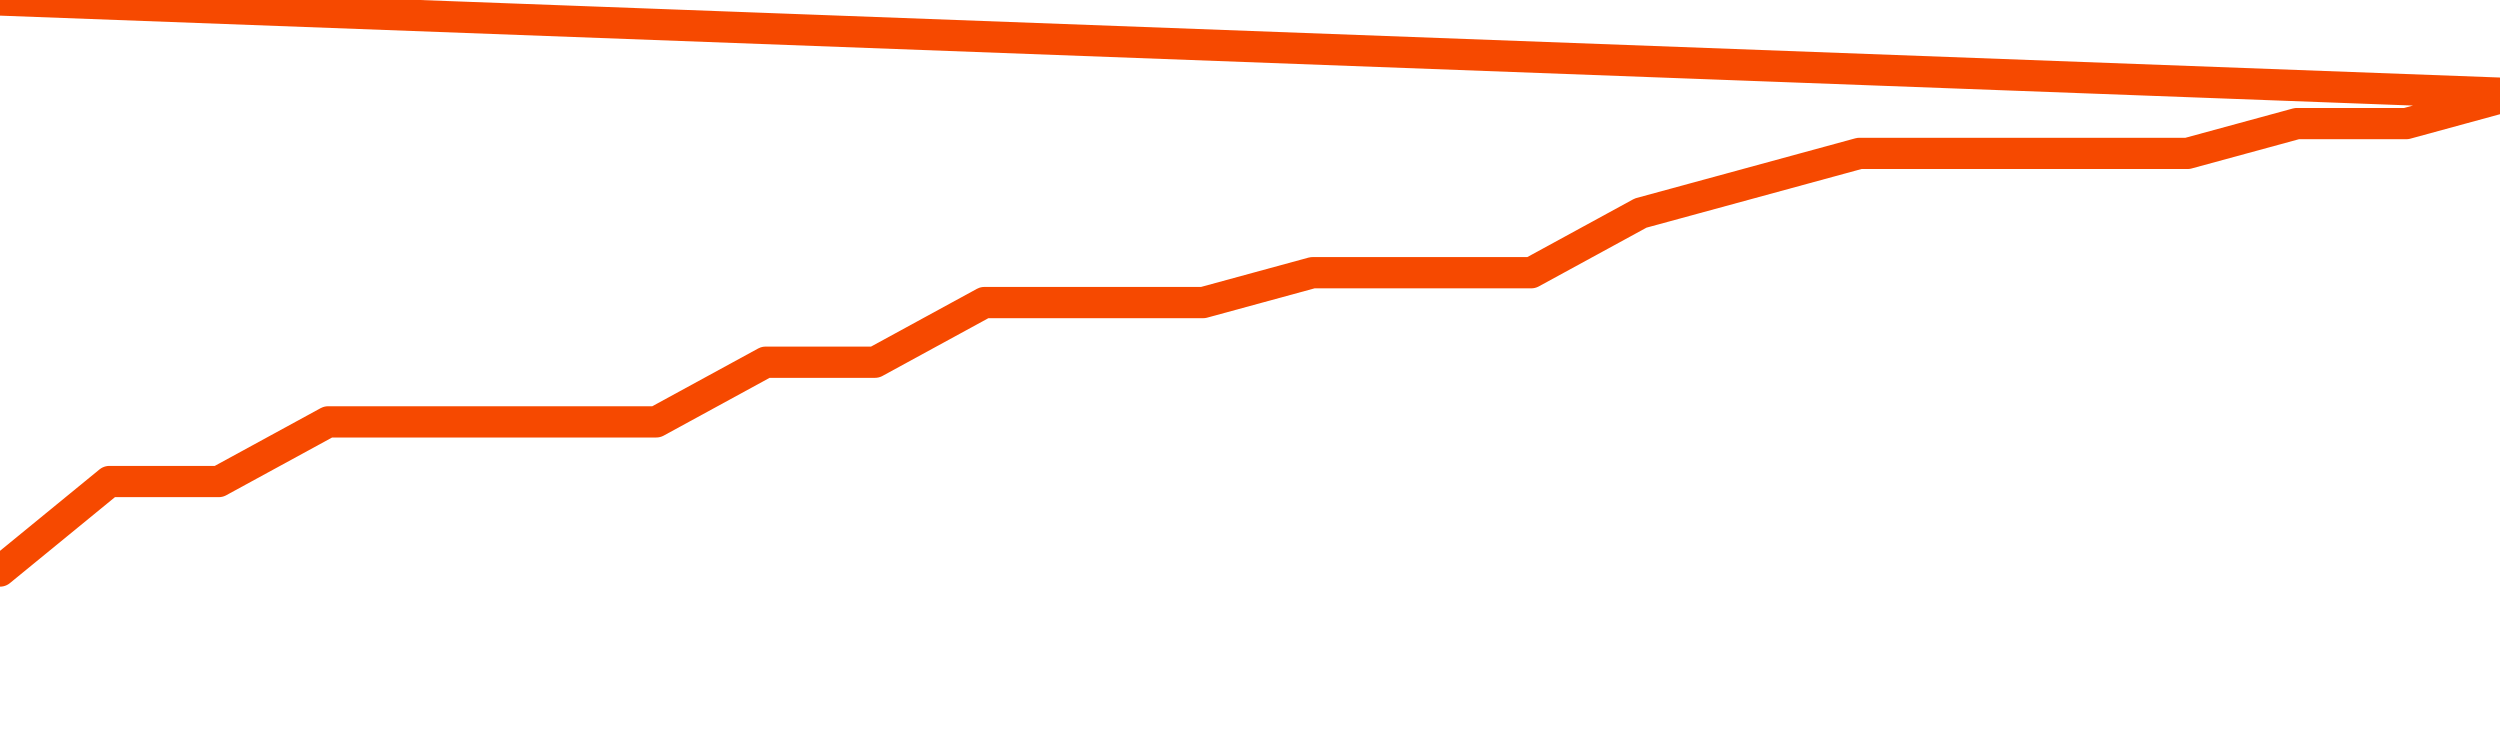       <svg
        version="1.1"
        xmlns="http://www.w3.org/2000/svg"
        width="80"
        height="24"
        viewBox="0 0 80 24">
        <path
          fill="url(#gradient)"
          fill-opacity="0.56"
          stroke="none"
          d="M 0,26 0.0,18.273 3.5,15.409 7.0,15.409 10.5,13.5 14.0,13.5 17.5,13.5 21.0,13.5 24.5,11.591 28.0,11.591 31.5,9.682 35.0,9.682 38.5,9.682 42.0,8.727 45.5,8.727 49.0,8.727 52.5,6.818 56.0,5.864 59.5,4.909 63.0,4.909 66.5,4.909 70.0,4.909 73.5,3.955 77.0,3.955 80.5,3.0 82,26 Z"
        />
        <path
          fill="none"
          stroke="#F64900"
          stroke-width="1"
          stroke-linejoin="round"
          stroke-linecap="round"
          d="M 0.0,18.273 3.5,15.409 7.0,15.409 10.5,13.5 14.0,13.5 17.5,13.5 21.0,13.5 24.5,11.591 28.0,11.591 31.5,9.682 35.0,9.682 38.5,9.682 42.0,8.727 45.5,8.727 49.0,8.727 52.5,6.818 56.0,5.864 59.5,4.909 63.0,4.909 66.5,4.909 70.0,4.909 73.5,3.955 77.0,3.955 80.5,3.0.join(' ') }"
        />
      </svg>
